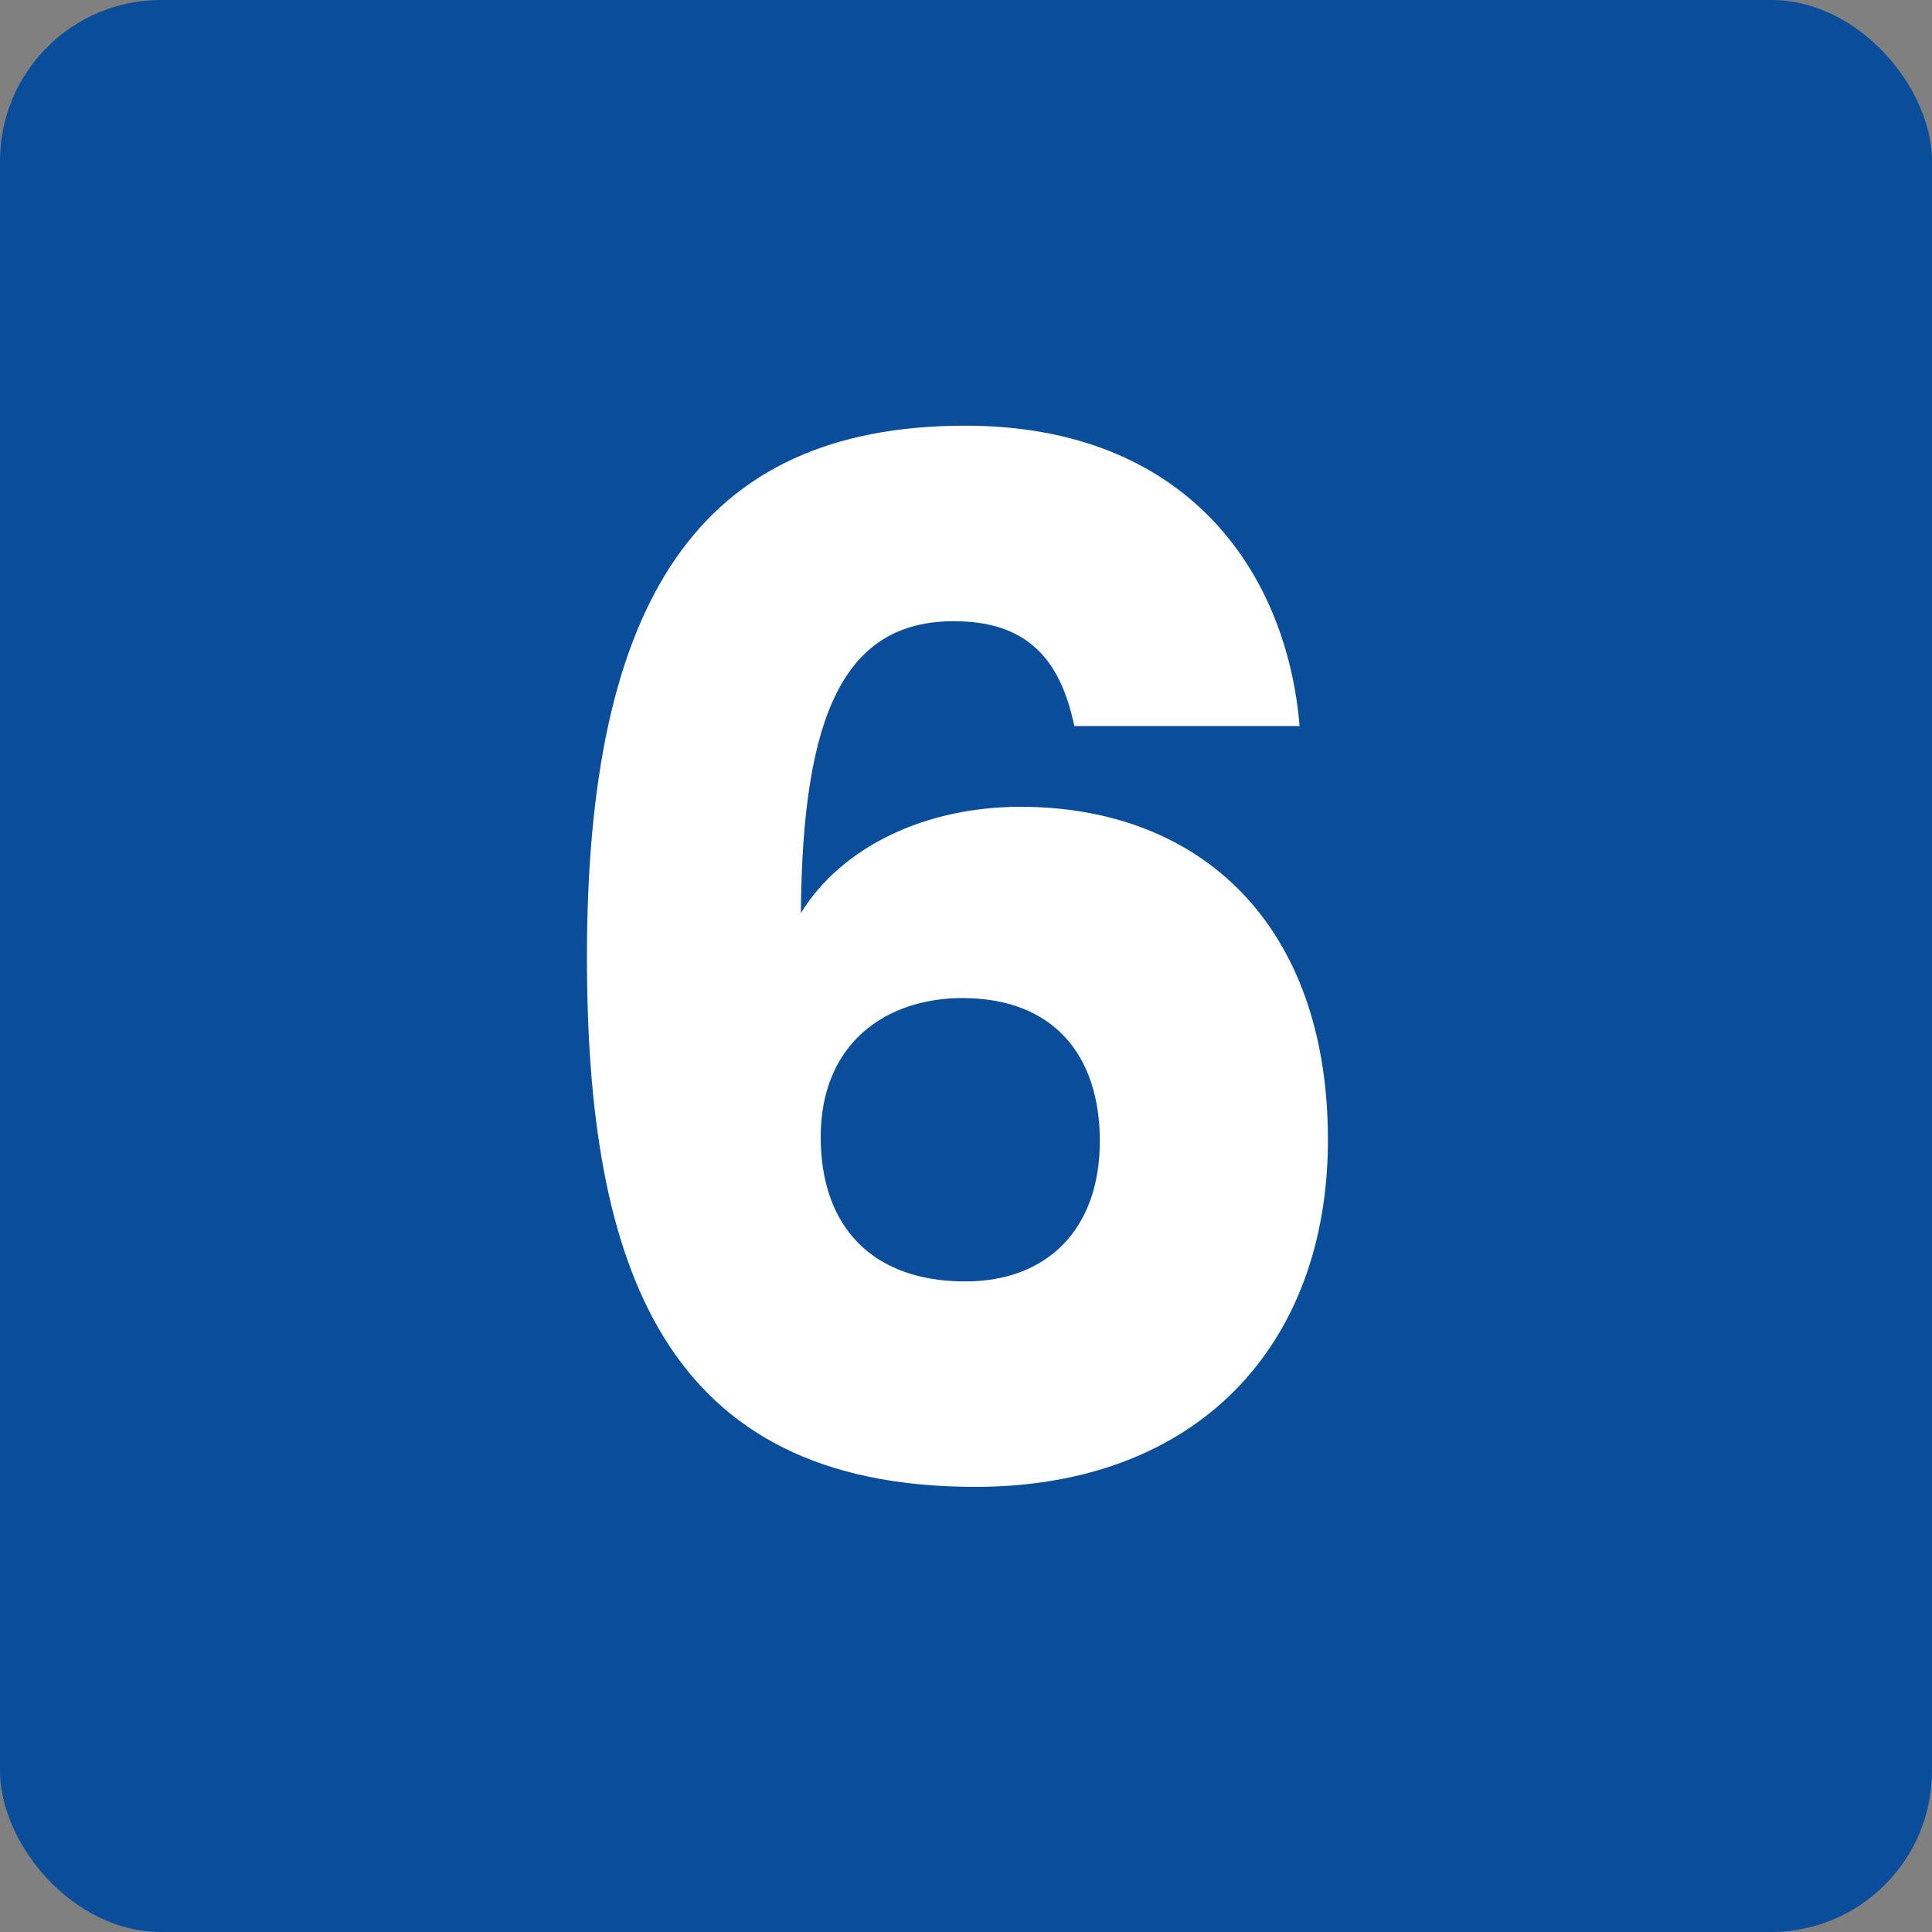 <svg width="60" height="60" viewBox="0 0 60 60" fill="none" xmlns="http://www.w3.org/2000/svg">
<rect x="0" y="0" width="60" height="60" fill="#808080" stroke="none"/>
<rect width="60" height="60" rx="5" fill="#0A4E9B"/>
<path d="M40.36 22.548C39.964 17.796 36.884 13.22 29.976 13.22C21.66 13.22 18.228 18.72 18.228 29.72C18.228 39.312 20.604 46.176 30.284 46.176C37.192 46.176 41.24 41.776 41.24 35.396C41.24 28.708 37.28 25.056 31.692 25.056C28.744 25.056 26.148 26.288 24.872 28.356C24.916 22.152 26.236 19.292 29.624 19.292C31.868 19.292 32.924 20.436 33.364 22.548H40.36ZM29.888 30.996C32.704 30.996 34.156 32.756 34.156 35.44C34.156 38.168 32.528 39.796 29.976 39.796C27.116 39.796 25.488 38.124 25.488 35.308C25.488 32.404 27.512 30.996 29.888 30.996Z" fill="white"/>
</svg>
